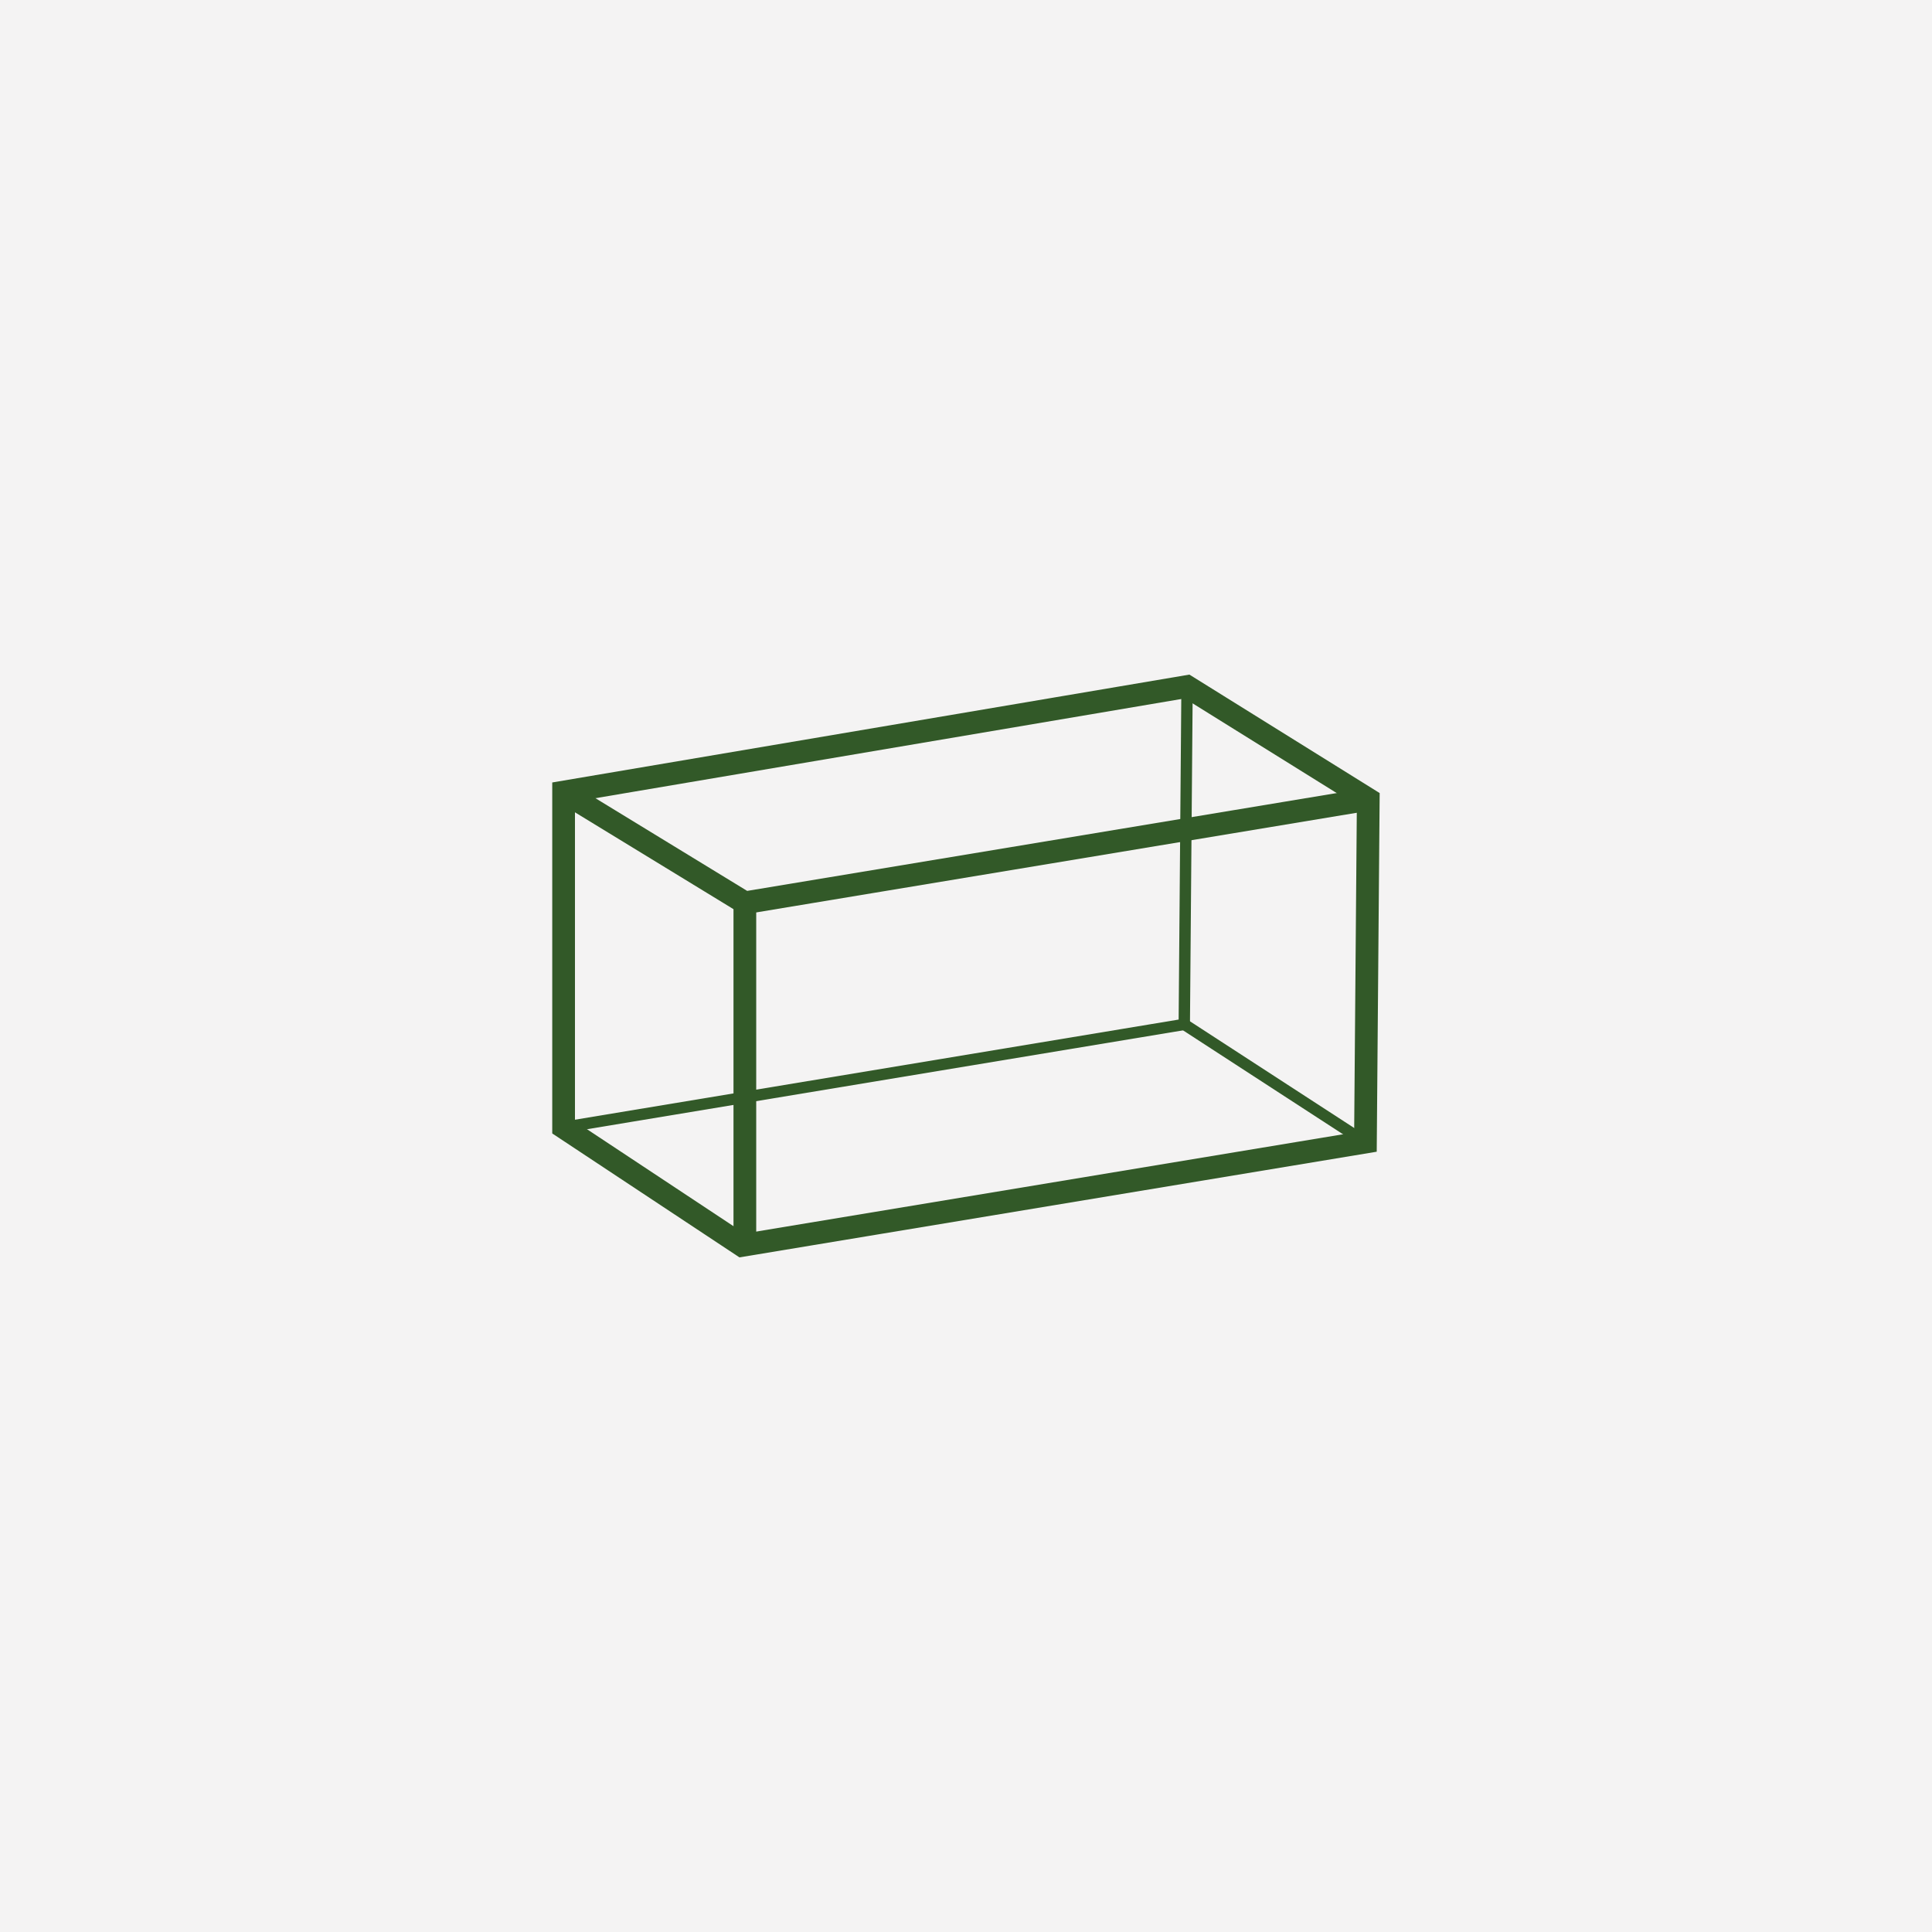 <?xml version="1.0" encoding="utf-8"?>
<!-- Generator: Adobe Illustrator 16.0.0, SVG Export Plug-In . SVG Version: 6.00 Build 0)  -->
<!DOCTYPE svg PUBLIC "-//W3C//DTD SVG 1.1//EN" "http://www.w3.org/Graphics/SVG/1.1/DTD/svg11.dtd">
<svg version="1.1" id="Layer_1" xmlns="http://www.w3.org/2000/svg" xmlns:xlink="http://www.w3.org/1999/xlink" x="0px" y="0px"
	 width="42.52px" height="42.52px" viewBox="0 0 42.52 42.52" enable-background="new 0 0 42.52 42.52" xml:space="preserve">
<g>
	<g>
		<rect x="0" y="0" fill="#F4F3F3" width="42.52" height="42.52"/>
	</g>
	<g>
		<polygon fill="none" stroke="#325928" stroke-width="0.5" stroke-miterlimit="10" points="12.404,24.811 12.404,17.432 
			26.125,15.109 30.113,17.592 30.051,25.135 16.33,27.41 		"/>
		<polyline fill="none" stroke="#325928" stroke-width="0.5" stroke-miterlimit="10" points="12.404,17.432 16.393,19.869 
			30.113,17.592 		"/>
		<line fill="none" stroke="#325928" stroke-width="0.5" stroke-miterlimit="10" x1="16.393" y1="19.869" x2="16.393" y2="27.4"/>
		<polyline fill="none" stroke="#325928" stroke-width="0.25" stroke-miterlimit="10" points="12.404,24.811 26.064,22.545 
			26.125,15.109 		"/>
		
			<line fill="none" stroke="#325928" stroke-width="0.25" stroke-miterlimit="10" x1="26.064" y1="22.545" x2="30.051" y2="25.135"/>
	</g>
</g>
</svg>
